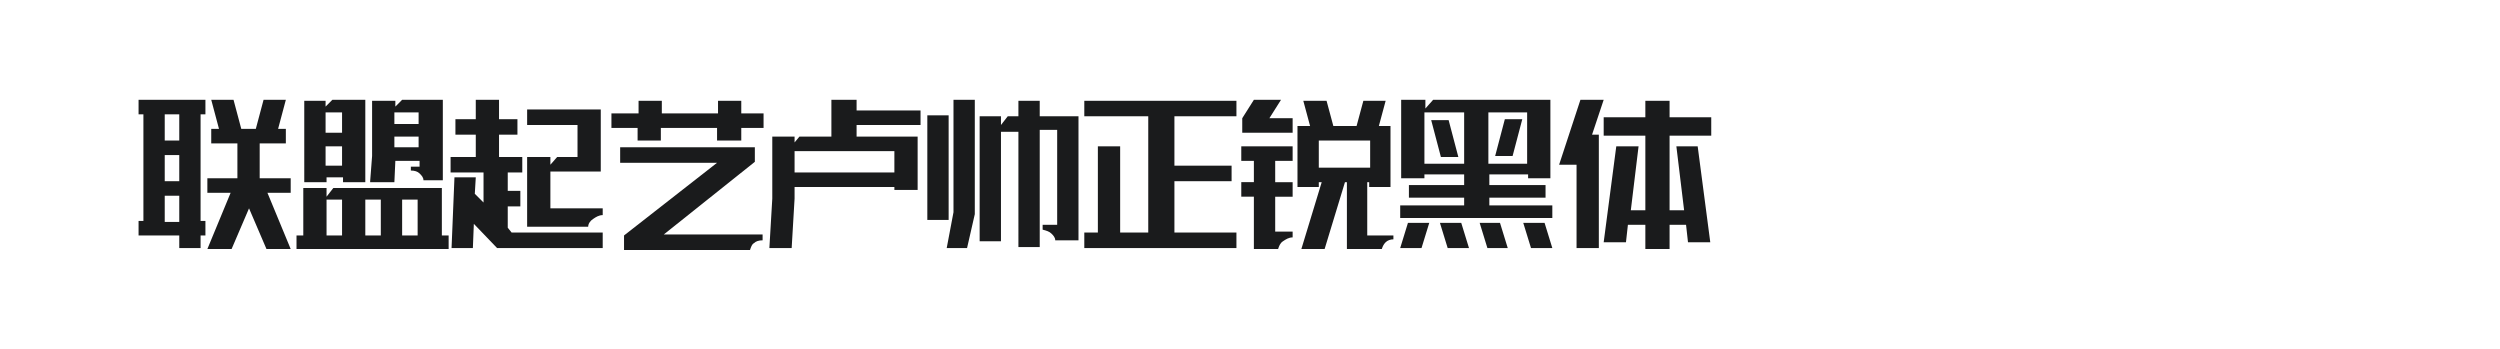 <?xml version="1.0" encoding="utf-8"?>
<!-- Generator: Adobe Illustrator 23.0.4, SVG Export Plug-In . SVG Version: 6.00 Build 0)  -->
<svg version="1.1" id="图层_1" xmlns="http://www.w3.org/2000/svg" xmlns:xlink="http://www.w3.org/1999/xlink" x="0px" y="0px"
	 width="258px" height="36px" viewBox="0 0 258 36" style="enable-background:new 0 0 258 36;" xml:space="preserve">
<style type="text/css">
	.st0{fill:#1A1B1C;}
</style>
<g>
	<path class="st0" d="M14.3,22.8h0.5v-11h-0.5v-1.5h6.9v1.5h-0.5v11h0.5v1.5h-0.5v1.3h-2.2v-1.3h-4.2V22.8z M18.5,11.8H17v2.7h1.5
		V11.8z M18.5,16H17v2.7h1.5V16z M18.5,20.2H17v2.7h1.5V20.2z M21.8,13.3h0.8l-0.8-3h2.3l0.8,3h1.5l0.8-3h2.3l-0.8,3h0.8v1.5h-2.7
		v3.6H30v1.5h-2.4l2.4,5.8h-2.5l-1.8-4.2l-1.8,4.2h-2.5l2.4-5.8h-2.4v-1.5h3.1v-3.6h-2.7V13.3z"/>
	<path class="st0" d="M30.6,24.3h0.7v-4.9h2.4v0.9l0.7-0.9h11.2v4.9h0.7v1.4H30.6V24.3z M31.3,10.4h2.3V11l0.7-0.7l3.4,0v8.5h-2.3
		v-0.5h-1.7v0.5h-2.3V10.4z M35.3,11.6h-1.7v2.1h1.7V11.6z M35.3,15.1h-1.7v2h1.7V15.1z M35.3,20.6h-1.6v3.7h1.6V20.6z M39.3,24.3
		v-3.7h-1.6v3.7H39.3z M38.2,18.7l0.2-2.6v-5.7h2.4V11l0.7-0.7l1.9,0h1.4h0.9v8.3h-2c0-0.3-0.2-0.5-0.4-0.7
		c-0.2-0.2-0.5-0.3-0.9-0.3v-0.4h0.9v-0.6h-2.5l-0.1,2.2H38.2z M43.2,12.8v-1.2h-2.5v1.2H43.2z M43.2,15.2v-1.1h-2.5v1.1H43.2z
		 M43.1,24.3v-3.7h-1.6v3.7H43.1z"/>
	<path class="st0" d="M47,13.9v-1.6h2.1v-2h2.4v2h1.9v1.6h-1.9v2.3h2.4v1.6h-1.5v1.9h1.3v1.6h-1.3v2.2l0.4,0.5l9.4,0v1.6H51.4v0
		l-0.1,0l-2.4-2.5l-0.1,2.5h-2.2l0.3-7.3h2.2l-0.1,1.7l0.9,0.9v-3.1h-3.4v-1.6h2.6v-2.3H47z M54.4,12.9v-1.6h5.2h1.8H62v6.4h-2.4
		h-2.8v3.8h5.4v0.7c-0.4,0-0.7,0.2-1,0.4c-0.3,0.2-0.5,0.5-0.5,0.8h-3.9h-0.9h-1.5v-7.2h0h2.4h0V17l0.7-0.8h2.1v-3.3H54.4z"/>
	<path class="st0" d="M63.2,11.7h2.7l0-1.3h2.4l0,1.3h5.8l0-1.3h2.4l0,1.3h2.3v1.5h-2.3l0,1.3H74l0-1.3h-5.8l0,1.3h-2.4l0-1.3h-2.7
		V11.7z M64,15.2h13.9v1.5l-9.4,7.5h10.2v0.6c-0.4,0-0.7,0.1-0.9,0.3c-0.2,0.1-0.3,0.4-0.4,0.7h-13v-1.5l9.6-7.5H64V15.2z"/>
	<path class="st0" d="M79.4,25.6l0.3-5.1v-6.4H82v0.6l0.5-0.6h3.3v-3.8h2.6v1.1H95v1.5h-6.6v1.2h6.3v5.5h-2.4v-0.3H82v1.2l-0.3,5.1
		H79.4z M82,17.8h10.3v-2.2H82V17.8z"/>
	<path class="st0" d="M95.7,11.9h2.2v10.8h-2.2V11.9z M97.7,25.6l0.7-3.7V10.3h2.2v11.8l-0.8,3.5H97.7z M111.3,11.9v1.2v0.4v11.3
		h-0.2h-2h-0.2c0-0.3-0.2-0.5-0.4-0.7c-0.2-0.2-0.5-0.3-0.9-0.4v-0.5h1.5v-9.8h-1.8v12.1h-2.2V13.6h-1.8v11.3h-2.2V13.6v-0.4v-1.2
		h2.2v0.9l0.7-0.9h1.1v-1.6h2.2v1.6H111.3z"/>
	<path class="st0" d="M111.9,10.4h15.7V12h-6.4v5.1h5.9v1.6h-5.9V24h6.4v1.6h-15.7V24h1.4v-8.9h2.3V24h2.9V12h-6.6V10.4z"/>
	<path class="st0" d="M133.4,12.2v1.5h-5.2v-1.5l1.2-1.9h2.8l-1.2,1.9H133.4z M128.2,15.1h5.2v1.5h-1.8v2.2h1.8v1.5h-1.8v3.6h1.8
		v0.6c-0.4,0-0.7,0.2-1,0.4c-0.3,0.2-0.4,0.5-0.5,0.8h-0.4h-2.1v-1.8v-3.6h-1.3v-1.5h1.3v-2.2h-1.3V15.1z M135.2,13l-0.7-2.6h2.4
		l0.7,2.6h2.4l0.7-2.6h2.3l-0.7,2.6h0.4h0.8v6.3h-2.2v-0.5h-0.2v5.5h2.7v0.4c-0.3,0-0.6,0.1-0.8,0.3c-0.2,0.2-0.3,0.4-0.4,0.7h-1.6
		h-0.3H139v-6.9h-0.2l-2.1,6.9h-2.4l2.1-6.9h-0.3v0.5h-2.2v-4.8V13H135.2z M136.1,14.5v2.8h5.3v-2.8H136.1z"/>
	<path class="st0" d="M144.7,10.3h2.4v0.9l0.8-0.9H160v8.1h-2.3v-0.4h-4v1.1h5.8v1.3h-5.8v0.8h6.5v1.3h-15.7v-1.3h6.6v-0.8h-5.7
		v-1.3h5.7v-1.1H147v0.4h-2.4V10.3z M147.5,23l-0.8,2.6h-2.2l0.8-2.6H147.5z M151.1,16.9v-5.3H147v5.3H151.1z M150.5,16.2h-1.8
		l-1-3.8h1.8L150.5,16.2z M151.6,25.6h-2.2l-0.8-2.6h2.2L151.6,25.6z M155.6,25.6h-2.1l-0.8-2.6h2.1L155.6,25.6z M157.6,11.6h-4v5.3
		h4V11.6z M157.1,12.3l-1,3.8h-1.8l1-3.8H157.1z M160.2,25.6H158l-0.8-2.6h2.2L160.2,25.6z"/>
	<path class="st0" d="M165,13.9v11.7h-2.3v-8.6h-1.8l2.2-6.7h2.4l-1.2,3.6H165z M175.2,15.1l1.3,9.9h-2.3l-0.2-1.8h-1.7v2.5h-2.5
		v-2.5H168l-0.2,1.8h-2.3l1.3-9.9h2.3l-0.8,6.6h1.5v-7.7h-4.3v-1.9h4.3v-1.7h2.5v1.7h4.3v1.9h-4.3v7.7h1.5l-0.8-6.6H175.2z"/>
</g>
</svg>
